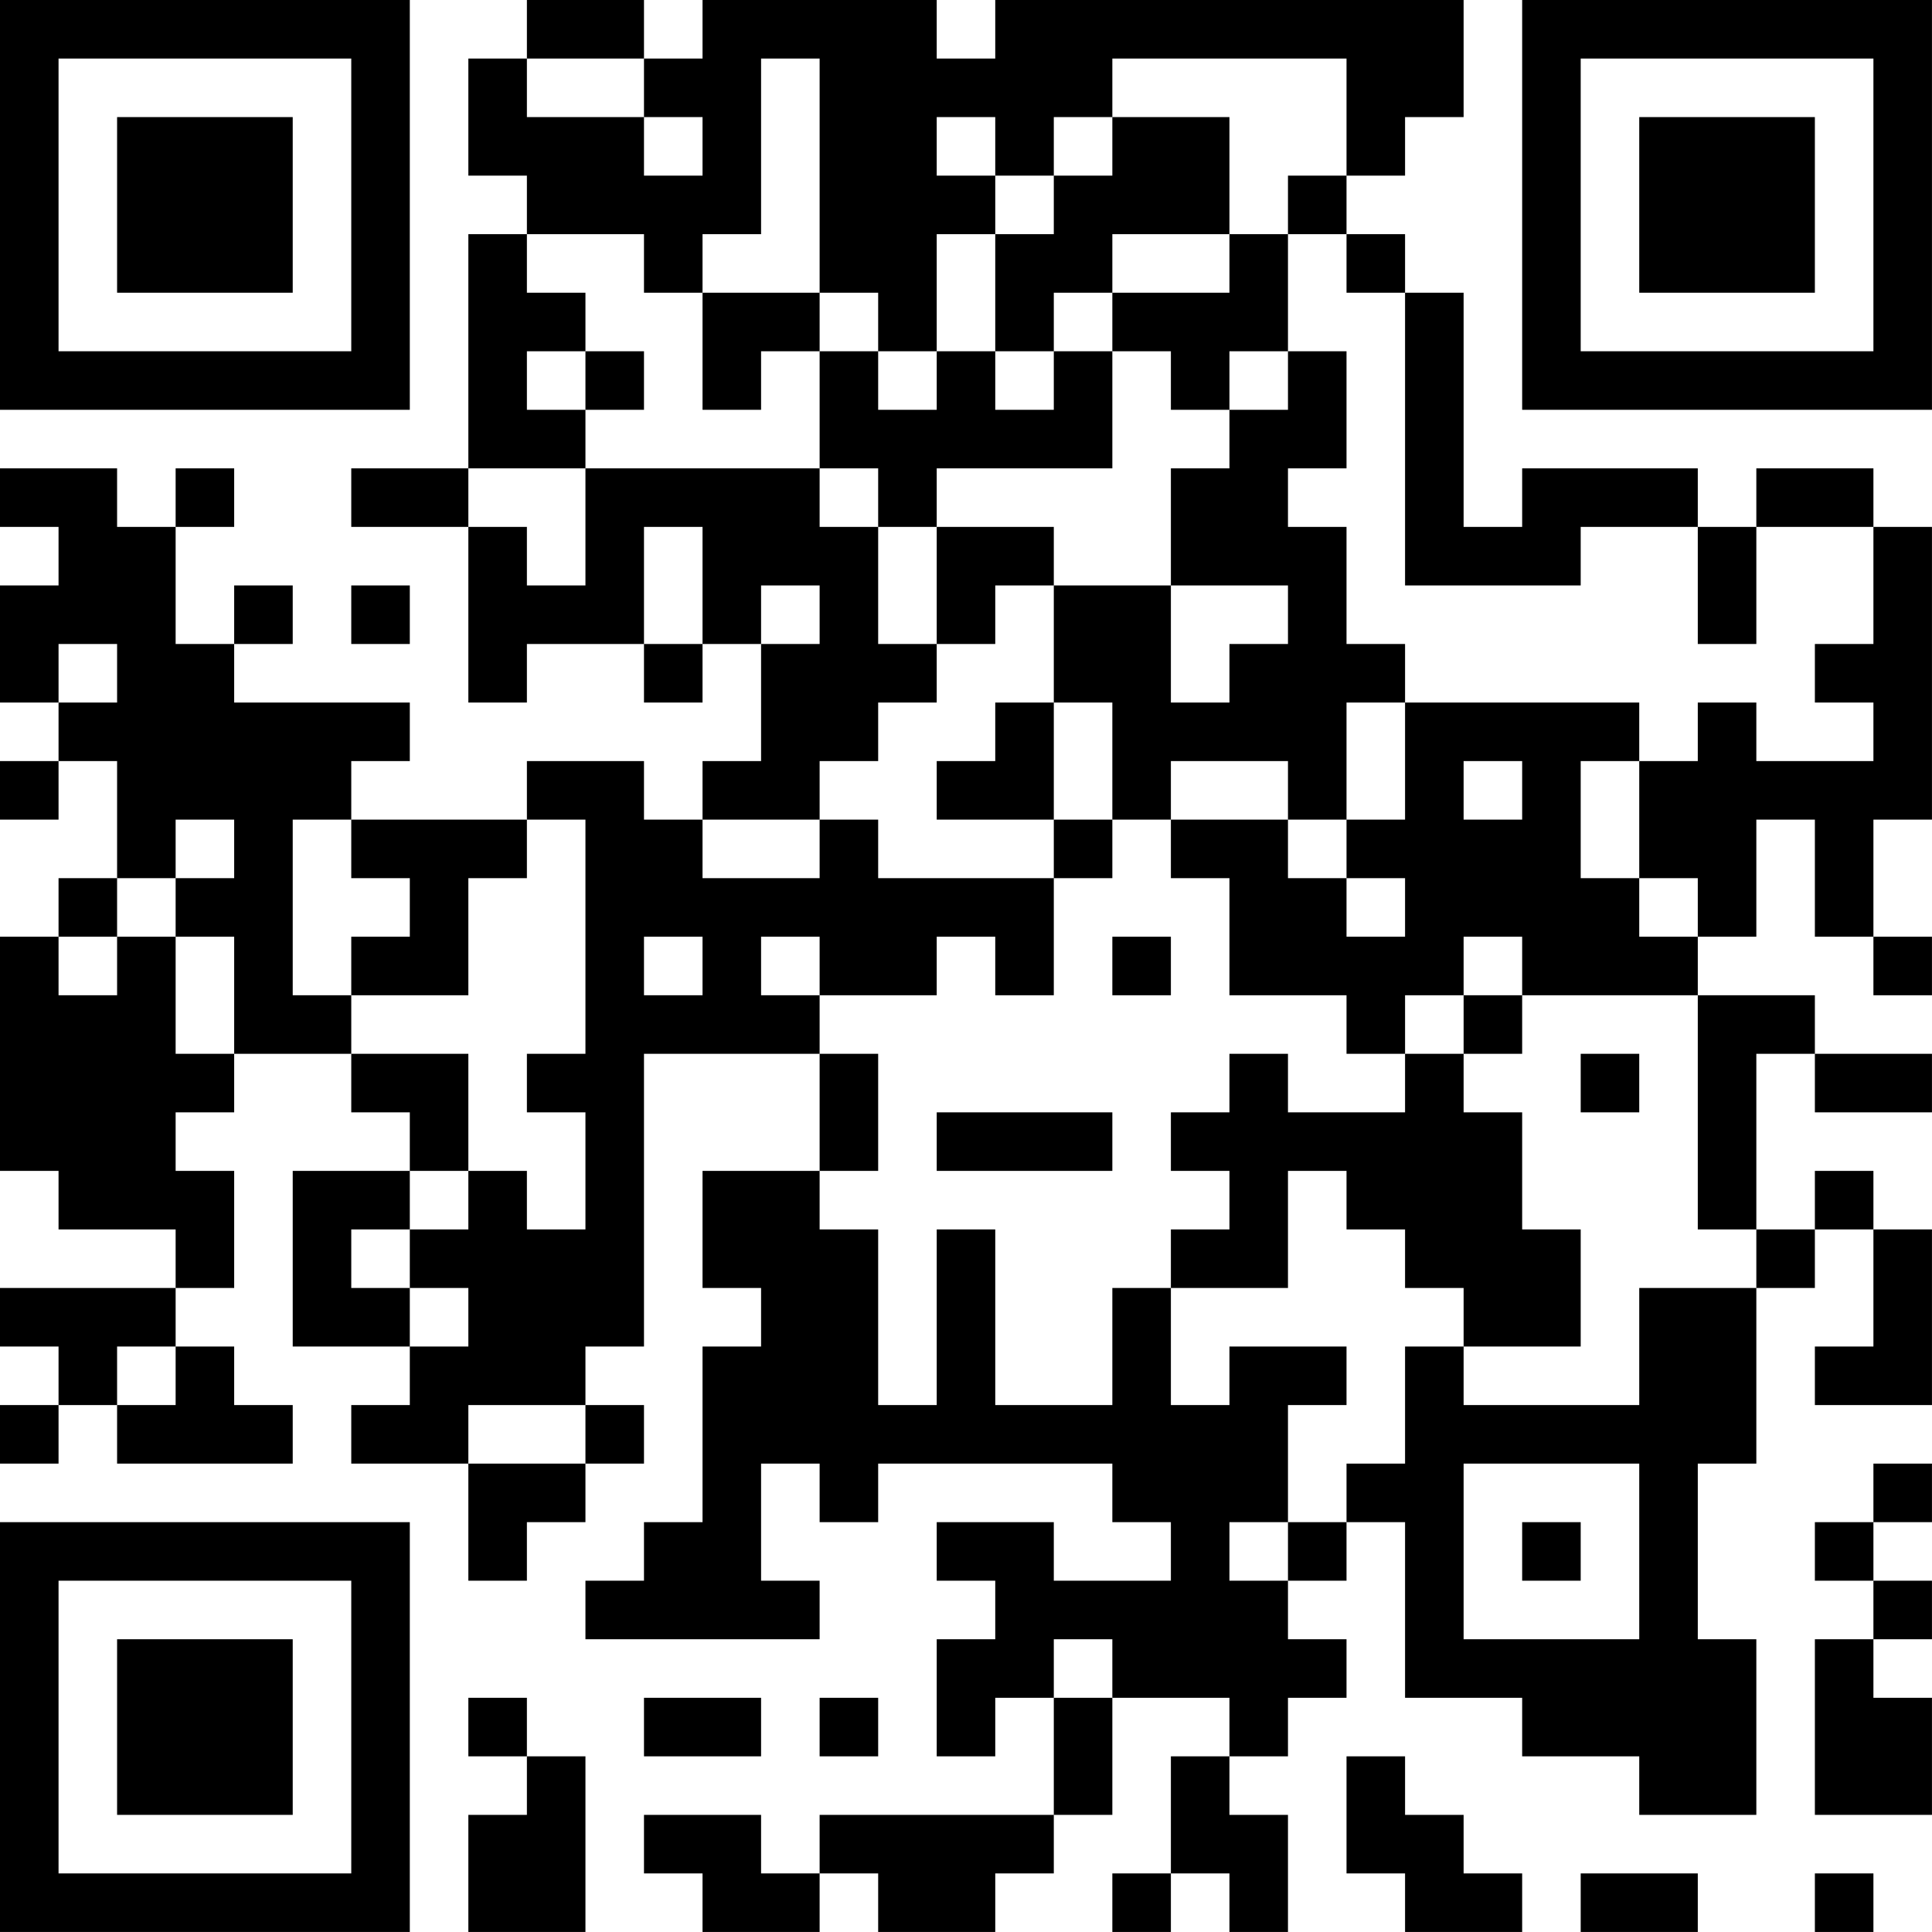 <?xml version="1.0" encoding="UTF-8"?>
<svg xmlns="http://www.w3.org/2000/svg" version="1.1" width="400" height="400" viewBox="0 0 400 400"><rect x="0" y="0" width="400" height="400" fill="#ffffff"/><g transform="scale(12.121)"><g transform="translate(0,0)"><path fill-rule="evenodd" d="M9 0L9 1L8 1L8 3L9 3L9 4L8 4L8 8L6 8L6 9L8 9L8 12L9 12L9 11L11 11L11 12L12 12L12 11L13 11L13 13L12 13L12 14L11 14L11 13L9 13L9 14L6 14L6 13L7 13L7 12L4 12L4 11L5 11L5 10L4 10L4 11L3 11L3 9L4 9L4 8L3 8L3 9L2 9L2 8L0 8L0 9L1 9L1 10L0 10L0 12L1 12L1 13L0 13L0 14L1 14L1 13L2 13L2 15L1 15L1 16L0 16L0 20L1 20L1 21L3 21L3 22L0 22L0 23L1 23L1 24L0 24L0 25L1 25L1 24L2 24L2 25L5 25L5 24L4 24L4 23L3 23L3 22L4 22L4 20L3 20L3 19L4 19L4 18L6 18L6 19L7 19L7 20L5 20L5 23L7 23L7 24L6 24L6 25L8 25L8 27L9 27L9 26L10 26L10 25L11 25L11 24L10 24L10 23L11 23L11 18L14 18L14 20L12 20L12 22L13 22L13 23L12 23L12 26L11 26L11 27L10 27L10 28L14 28L14 27L13 27L13 25L14 25L14 26L15 26L15 25L19 25L19 26L20 26L20 27L18 27L18 26L16 26L16 27L17 27L17 28L16 28L16 30L17 30L17 29L18 29L18 31L14 31L14 32L13 32L13 31L11 31L11 32L12 32L12 33L14 33L14 32L15 32L15 33L17 33L17 32L18 32L18 31L19 31L19 29L21 29L21 30L20 30L20 32L19 32L19 33L20 33L20 32L21 32L21 33L22 33L22 31L21 31L21 30L22 30L22 29L23 29L23 28L22 28L22 27L23 27L23 26L24 26L24 29L26 29L26 30L28 30L28 31L30 31L30 28L29 28L29 25L30 25L30 22L31 22L31 21L32 21L32 23L31 23L31 24L33 24L33 21L32 21L32 20L31 20L31 21L30 21L30 18L31 18L31 19L33 19L33 18L31 18L31 17L29 17L29 16L30 16L30 14L31 14L31 16L32 16L32 17L33 17L33 16L32 16L32 14L33 14L33 9L32 9L32 8L30 8L30 9L29 9L29 8L26 8L26 9L25 9L25 5L24 5L24 4L23 4L23 3L24 3L24 2L25 2L25 0L17 0L17 1L16 1L16 0L12 0L12 1L11 1L11 0ZM9 1L9 2L11 2L11 3L12 3L12 2L11 2L11 1ZM13 1L13 4L12 4L12 5L11 5L11 4L9 4L9 5L10 5L10 6L9 6L9 7L10 7L10 8L8 8L8 9L9 9L9 10L10 10L10 8L14 8L14 9L15 9L15 11L16 11L16 12L15 12L15 13L14 13L14 14L12 14L12 15L14 15L14 14L15 14L15 15L18 15L18 17L17 17L17 16L16 16L16 17L14 17L14 16L13 16L13 17L14 17L14 18L15 18L15 20L14 20L14 21L15 21L15 24L16 24L16 21L17 21L17 24L19 24L19 22L20 22L20 24L21 24L21 23L23 23L23 24L22 24L22 26L21 26L21 27L22 27L22 26L23 26L23 25L24 25L24 23L25 23L25 24L28 24L28 22L30 22L30 21L29 21L29 17L26 17L26 16L25 16L25 17L24 17L24 18L23 18L23 17L21 17L21 15L20 15L20 14L22 14L22 15L23 15L23 16L24 16L24 15L23 15L23 14L24 14L24 12L28 12L28 13L27 13L27 15L28 15L28 16L29 16L29 15L28 15L28 13L29 13L29 12L30 12L30 13L32 13L32 12L31 12L31 11L32 11L32 9L30 9L30 11L29 11L29 9L27 9L27 10L24 10L24 5L23 5L23 4L22 4L22 3L23 3L23 1L19 1L19 2L18 2L18 3L17 3L17 2L16 2L16 3L17 3L17 4L16 4L16 6L15 6L15 5L14 5L14 1ZM19 2L19 3L18 3L18 4L17 4L17 6L16 6L16 7L15 7L15 6L14 6L14 5L12 5L12 7L13 7L13 6L14 6L14 8L15 8L15 9L16 9L16 11L17 11L17 10L18 10L18 12L17 12L17 13L16 13L16 14L18 14L18 15L19 15L19 14L20 14L20 13L22 13L22 14L23 14L23 12L24 12L24 11L23 11L23 9L22 9L22 8L23 8L23 6L22 6L22 4L21 4L21 2ZM19 4L19 5L18 5L18 6L17 6L17 7L18 7L18 6L19 6L19 8L16 8L16 9L18 9L18 10L20 10L20 12L21 12L21 11L22 11L22 10L20 10L20 8L21 8L21 7L22 7L22 6L21 6L21 7L20 7L20 6L19 6L19 5L21 5L21 4ZM10 6L10 7L11 7L11 6ZM11 9L11 11L12 11L12 9ZM6 10L6 11L7 11L7 10ZM13 10L13 11L14 11L14 10ZM1 11L1 12L2 12L2 11ZM18 12L18 14L19 14L19 12ZM25 13L25 14L26 14L26 13ZM3 14L3 15L2 15L2 16L1 16L1 17L2 17L2 16L3 16L3 18L4 18L4 16L3 16L3 15L4 15L4 14ZM5 14L5 17L6 17L6 18L8 18L8 20L7 20L7 21L6 21L6 22L7 22L7 23L8 23L8 22L7 22L7 21L8 21L8 20L9 20L9 21L10 21L10 19L9 19L9 18L10 18L10 14L9 14L9 15L8 15L8 17L6 17L6 16L7 16L7 15L6 15L6 14ZM11 16L11 17L12 17L12 16ZM19 16L19 17L20 17L20 16ZM25 17L25 18L24 18L24 19L22 19L22 18L21 18L21 19L20 19L20 20L21 20L21 21L20 21L20 22L22 22L22 20L23 20L23 21L24 21L24 22L25 22L25 23L27 23L27 21L26 21L26 19L25 19L25 18L26 18L26 17ZM27 18L27 19L28 19L28 18ZM16 19L16 20L19 20L19 19ZM2 23L2 24L3 24L3 23ZM8 24L8 25L10 25L10 24ZM25 25L25 28L28 28L28 25ZM32 25L32 26L31 26L31 27L32 27L32 28L31 28L31 31L33 31L33 29L32 29L32 28L33 28L33 27L32 27L32 26L33 26L33 25ZM26 26L26 27L27 27L27 26ZM18 28L18 29L19 29L19 28ZM8 29L8 30L9 30L9 31L8 31L8 33L10 33L10 30L9 30L9 29ZM11 29L11 30L13 30L13 29ZM14 29L14 30L15 30L15 29ZM23 30L23 32L24 32L24 33L26 33L26 32L25 32L25 31L24 31L24 30ZM27 32L27 33L29 33L29 32ZM31 32L31 33L32 33L32 32ZM0 0L0 7L7 7L7 0ZM1 1L1 6L6 6L6 1ZM2 2L2 5L5 5L5 2ZM26 0L26 7L33 7L33 0ZM27 1L27 6L32 6L32 1ZM28 2L28 5L31 5L31 2ZM0 26L0 33L7 33L7 26ZM1 27L1 32L6 32L6 27ZM2 28L2 31L5 31L5 28Z" fill="#000000"/></g></g></svg>
